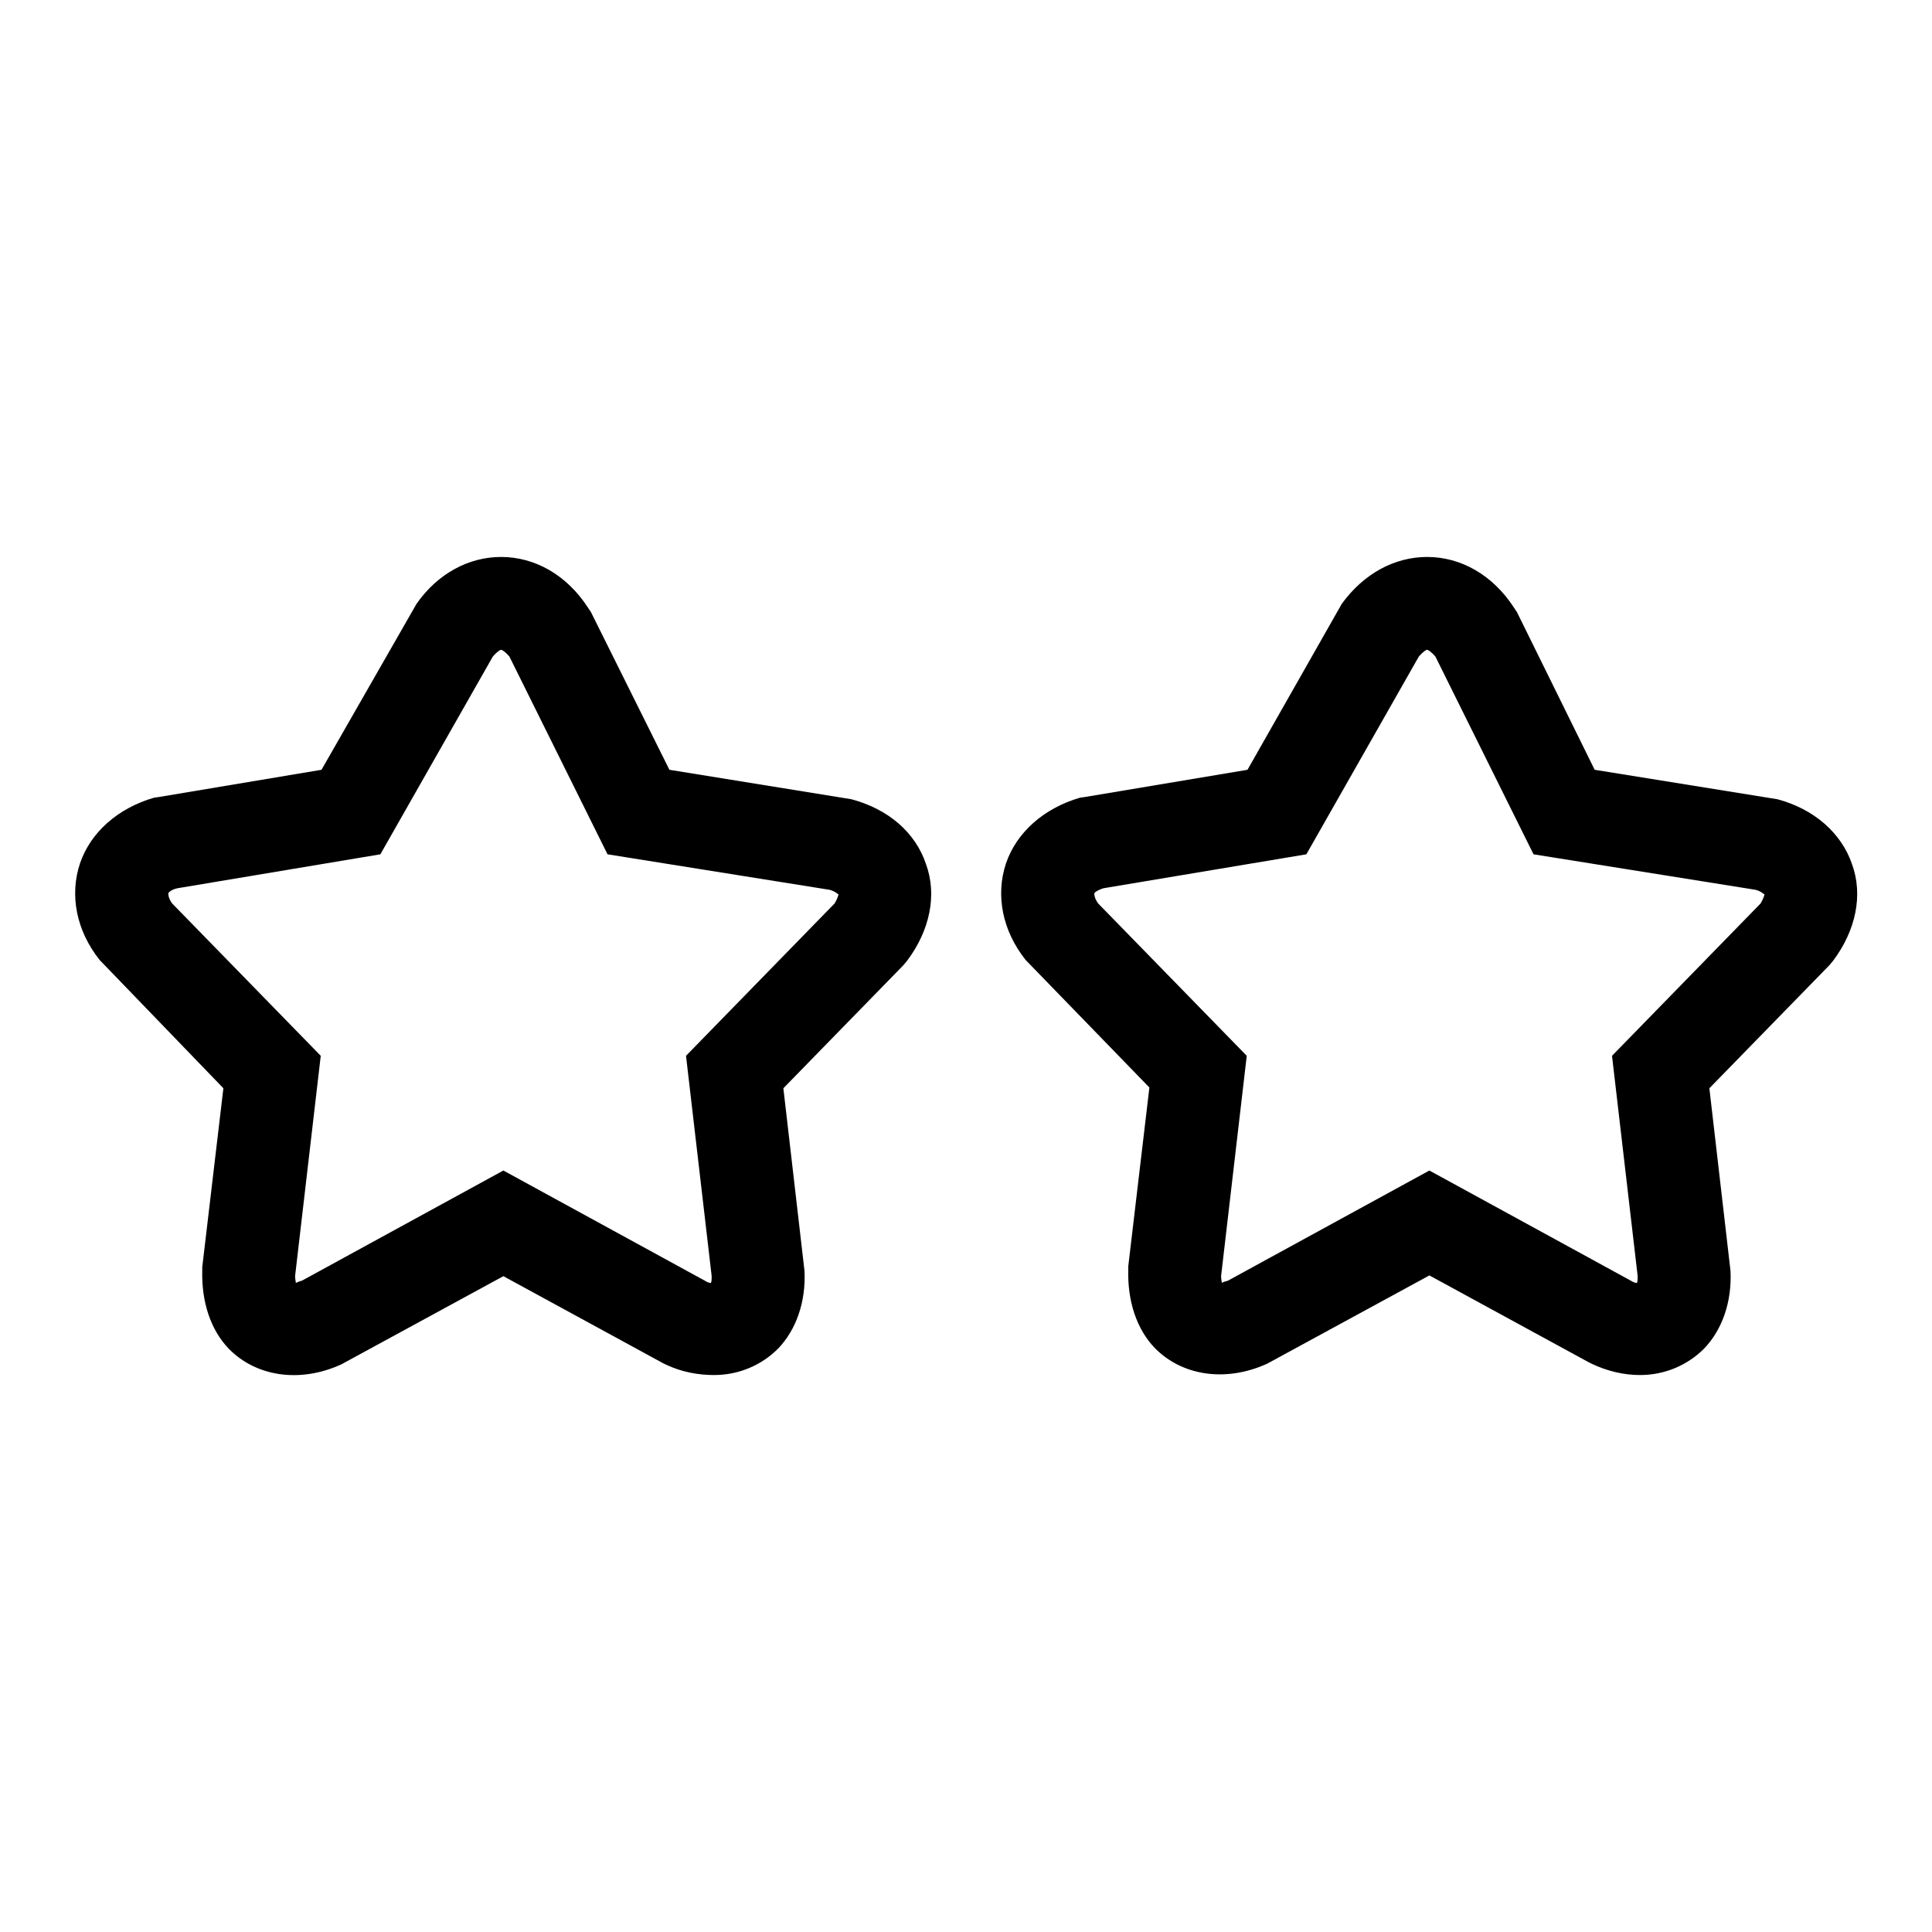 <?xml version="1.0" encoding="utf-8"?>
<!-- Svg Vector Icons : http://www.onlinewebfonts.com/icon -->
<!DOCTYPE svg PUBLIC "-//W3C//DTD SVG 1.1//EN" "http://www.w3.org/Graphics/SVG/1.1/DTD/svg11.dtd">
<svg version="1.1" xmlns="http://www.w3.org/2000/svg" xmlns:xlink="http://www.w3.org/1999/xlink" x="0px" y="0px" viewBox="0 0 256 256" enable-background="new 0 0 256 256" xml:space="preserve">
<g><g><g><g><path fill="#000000" d="M29.6,144.2l-2.8,23.7l0,0.5c-0.1,4.1,1.1,7.8,3.5,10.3c3.6,3.7,9.4,4.6,14.9,2.1l21.5-11.7l21.1,11.5l0.4,0.2c2.1,1,4.3,1.4,6.4,1.4c3.3,0,6.3-1.3,8.5-3.5c2.4-2.5,3.7-6.2,3.5-10.3l-2.8-24.2l15.9-16.3l0.5-0.6c3-4,4-8.7,2.5-12.8c-1.4-4.2-5-7.3-9.9-8.6L88.7,102L78.3,81.1l-0.4-0.6c-2.8-4.3-7-6.7-11.5-6.7c-4.3,0-8.4,2.2-11.2,6.2L42.6,102l-21.5,3.6l-0.7,0.1c-4.8,1.4-8.4,4.6-9.8,8.7c-1.4,4.2-0.5,8.9,2.6,12.8L29.6,144.2z M23.5,117.7l26.9-4.5l14.9-26.2c0.6-0.7,1-0.9,1.1-0.9c0.1,0,0.5,0.2,1.1,0.9l13,26.2l29.4,4.7c0.8,0.2,1.1,0.6,1.2,0.6c0,0.1-0.1,0.5-0.5,1.2l-19.7,20.2l3.4,29.2c0,0.4,0,0.7-0.1,0.9c-0.2,0-0.5-0.1-0.8-0.3l-26.7-14.6l-26.7,14.6c-0.4,0.1-0.6,0.2-0.8,0.3c0-0.2-0.1-0.5-0.1-0.9l3.4-29.2l-19.7-20.2c-0.5-0.7-0.5-1.2-0.5-1.3C22.3,118.3,22.6,117.9,23.5,117.7z"/><path fill="#000000" d="M235.5,105.9l-24.2-3.9L201,81.1l-0.4-0.6c-2.8-4.3-7-6.7-11.5-6.7c-4.3,0-8.4,2.2-11.3,6.2L165.3,102l-21.5,3.6l-0.7,0.1c-4.8,1.4-8.4,4.6-9.8,8.7c-1.4,4.2-0.5,8.9,2.6,12.8l16.4,16.9l-2.8,23.7l0,0.5c-0.1,4.1,1.1,7.8,3.5,10.3c3.6,3.7,9.4,4.6,14.9,2.1l21.5-11.7l21.1,11.5l0.4,0.2c2.1,1,4.3,1.5,6.4,1.5c3.3,0,6.3-1.3,8.5-3.5c2.4-2.5,3.7-6.2,3.5-10.3l-2.8-24.2l15.9-16.3l0.5-0.6c3-4,4-8.7,2.5-12.8C244,110.4,240.4,107.2,235.5,105.9z M233.3,119.7l-19.7,20.2l3.4,29.2c0,0.4,0,0.7-0.1,0.9c-0.2,0-0.5-0.1-0.8-0.3l-26.7-14.6l-26.7,14.6c-0.4,0.1-0.7,0.2-0.8,0.3c0-0.2-0.1-0.5-0.1-0.9l3.4-29.2l-19.7-20.2c-0.5-0.7-0.5-1.2-0.5-1.3c0-0.1,0.3-0.4,1.2-0.7l26.9-4.5l14.9-26.2c0.6-0.7,1-0.9,1.1-0.9c0.1,0,0.5,0.2,1.1,0.9l13,26.2l29.4,4.7c0.8,0.2,1.1,0.6,1.2,0.6C233.8,118.6,233.7,119,233.3,119.7z"/></g></g><g></g><g></g><g></g><g></g><g></g><g></g><g></g><g></g><g></g><g></g><g></g><g></g><g></g><g></g><g></g></g></g>
</svg>